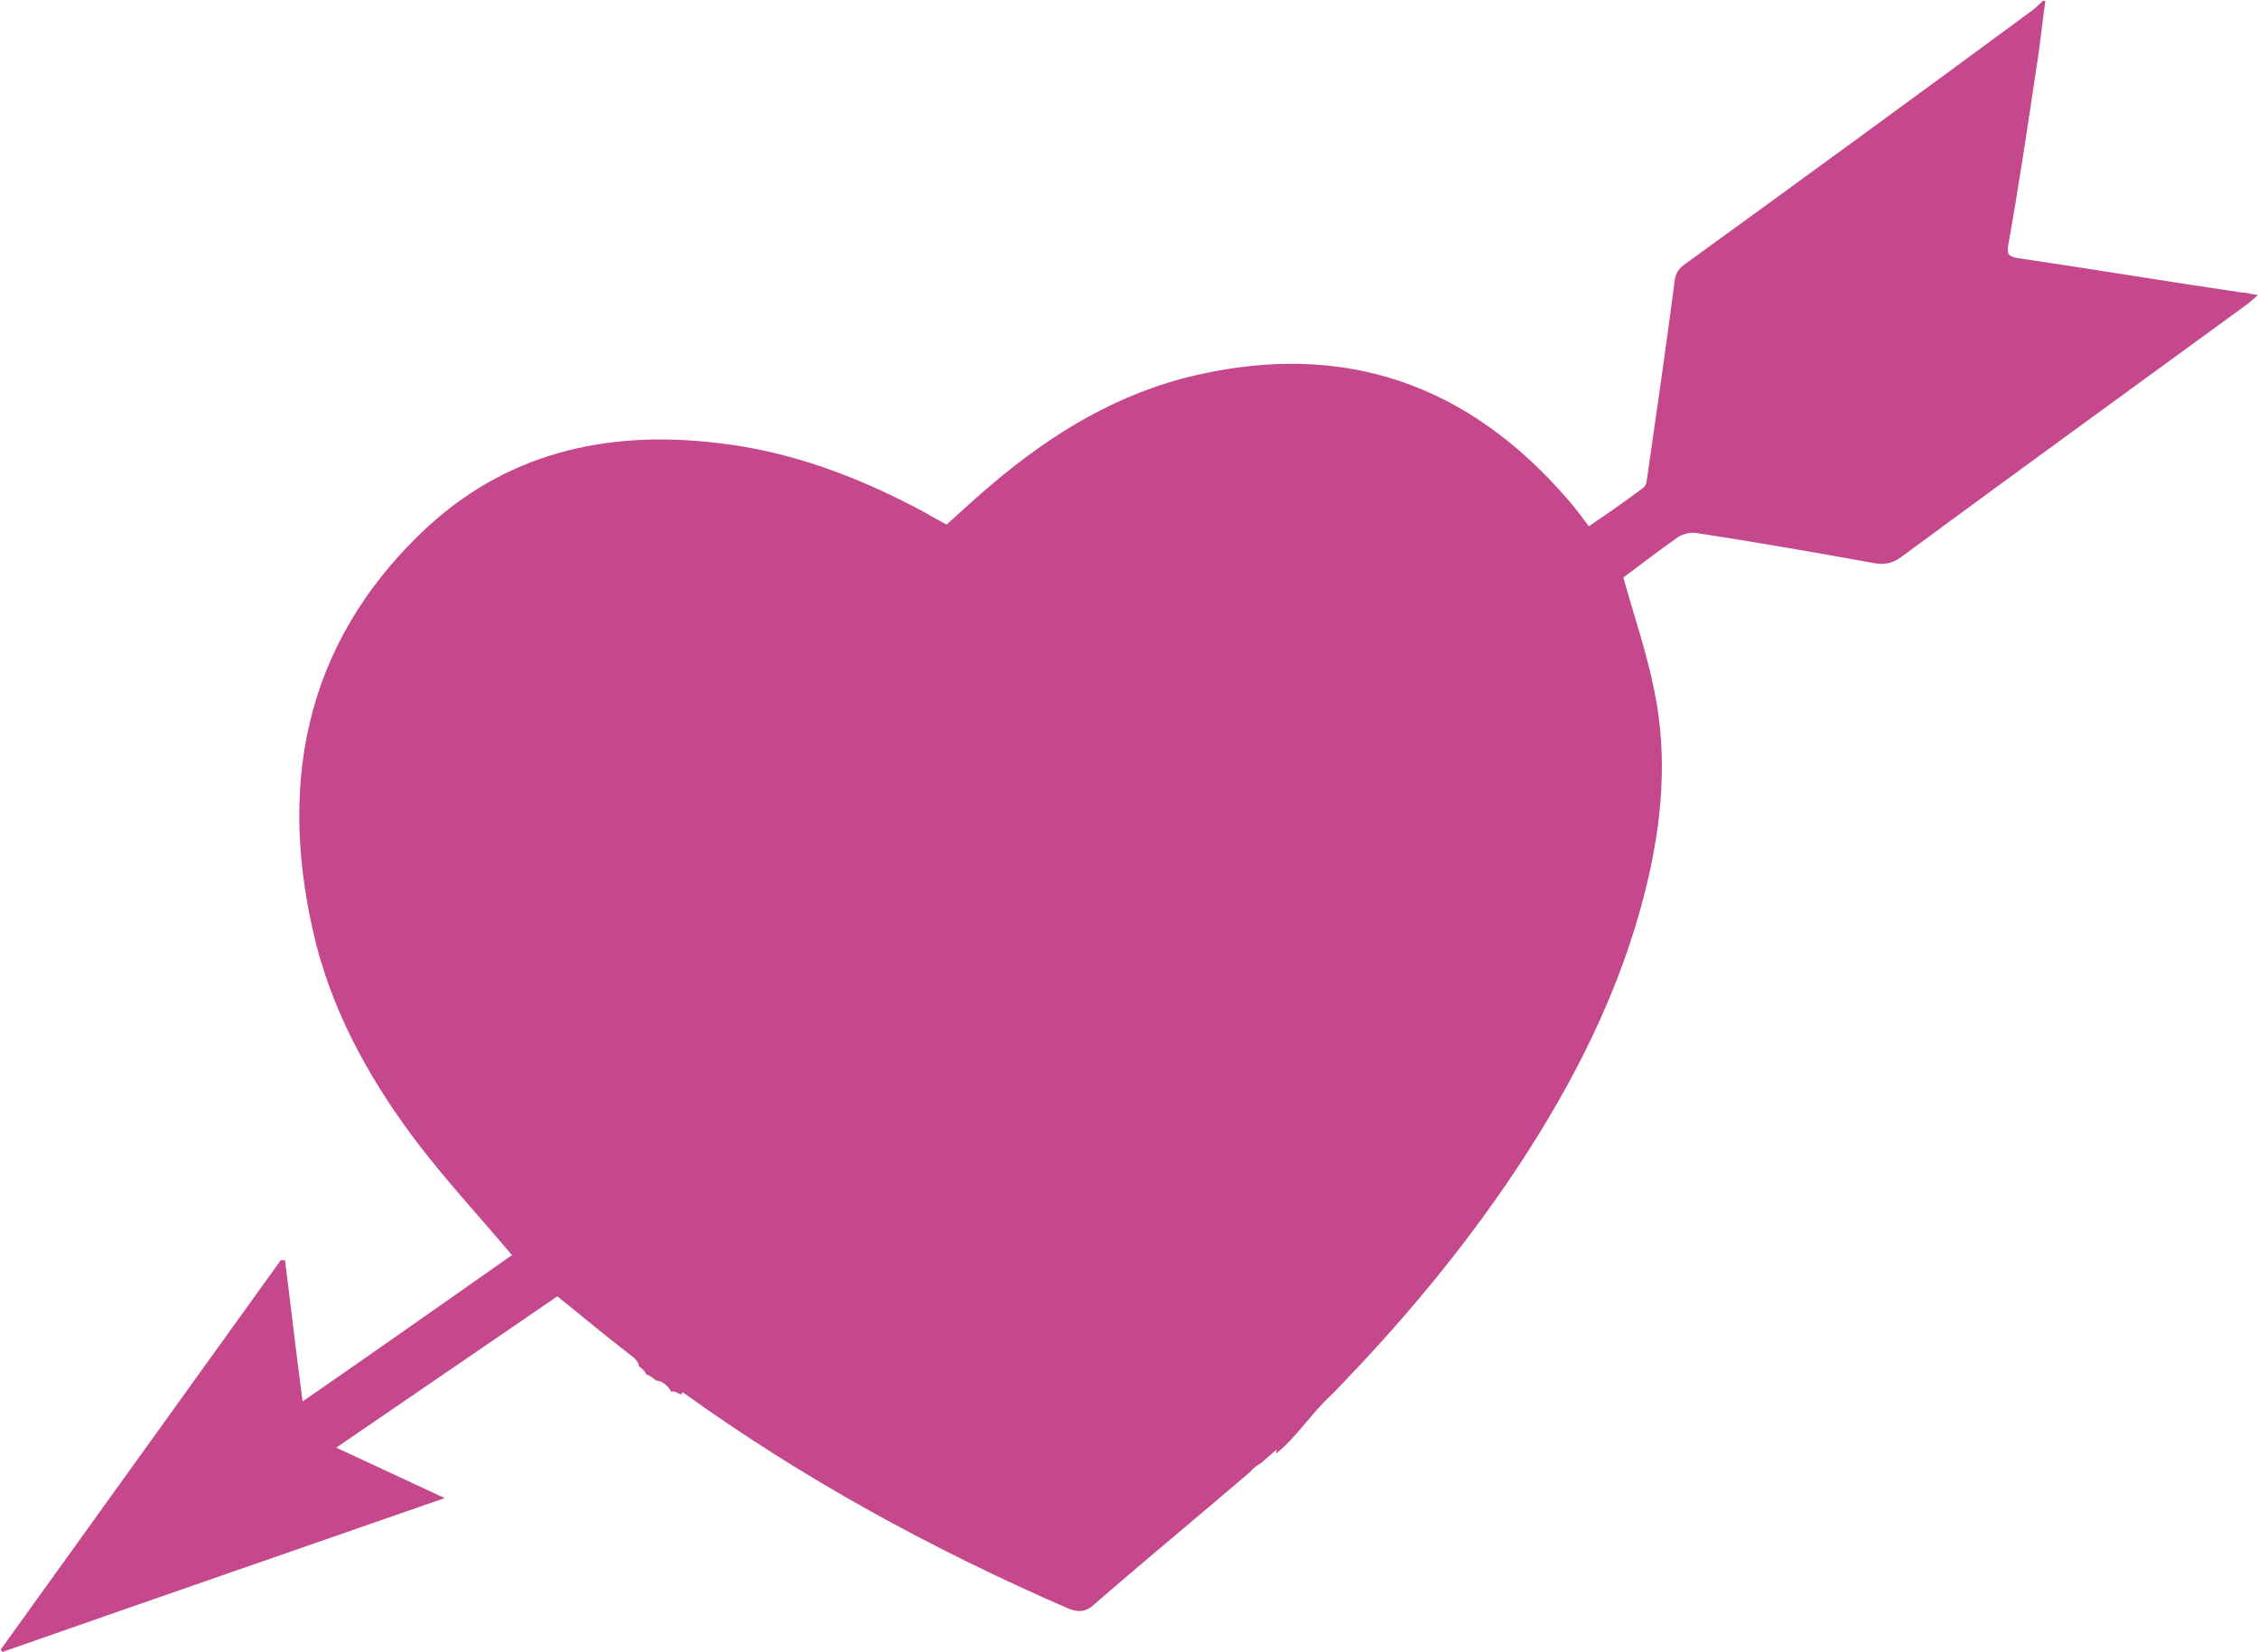 <svg xmlns="http://www.w3.org/2000/svg" id="b" viewBox="0 0 26.86 19.65"><g id="c"><path d="M7.99,16.56s0,0,0,0c-.04-.07-.1-.13-.19-.14-.03-.03-.06-.05-.11-.07-.02-.04-.05-.07-.09-.1,0-.03-.02-.06-.06-.1-.3-.23-.6-.48-.91-.73-.86.59-1.74,1.19-2.63,1.8.43.2.84.39,1.29.6-1.78.62-3.52,1.22-5.26,1.83,0,0-.02-.02-.02-.03,1.11-1.54,2.22-3.09,3.33-4.63.02,0,.04,0,.05,0,.07.54.13,1.09.21,1.68.87-.6,1.69-1.18,2.49-1.74-.37-.44-.75-.85-1.09-1.29-.56-.73-1.01-1.52-1.24-2.41-.46-1.85-.16-3.54,1.26-4.9.98-.94,2.19-1.22,3.52-1.06.88.1,1.69.41,2.47.83.08.05.16.09.25.14.18-.16.36-.33.54-.48.72-.61,1.51-1.09,2.44-1.3,1.76-.4,3.22.11,4.4,1.47.09.1.17.21.26.33.22-.15.44-.3.65-.46.04-.03.04-.1.05-.16.11-.76.22-1.53.32-2.29.01-.1.05-.16.14-.22,1.38-1,2.75-2,4.12-3.01.04-.03.08-.07.12-.11.01,0,.02,0,.03,0-.04.3-.07.59-.12.89-.1.67-.2,1.34-.32,2.01-.02.11,0,.14.11.16.89.13,1.78.28,2.67.41.05,0,.11.02.19.03-.06.05-.09.08-.13.11-1.37,1-2.75,2-4.12,3.01-.1.07-.19.09-.31.07-.71-.13-1.41-.25-2.12-.36-.07-.01-.16.01-.22.05-.23.16-.46.34-.65.48.13.46.28.9.37,1.35.16.78.09,1.57-.1,2.34-.3,1.22-.86,2.32-1.55,3.36-.64.96-1.38,1.84-2.18,2.66,0,0-.01.01-.02.02-.23.21-.41.5-.65.69,0-.02,0-.03.01-.05-.05.04-.09.08-.13.11-.02.02-.04.04-.07.06,0,0,0,0,0,0-.05.03-.09.06-.12.1-.62.53-1.25,1.05-1.86,1.58-.1.09-.19.09-.31.04-1.61-.7-3.15-1.54-4.58-2.57l-.02.03s-.06-.04-.1-.04" style="fill:#c5478c;"></path></g></svg>